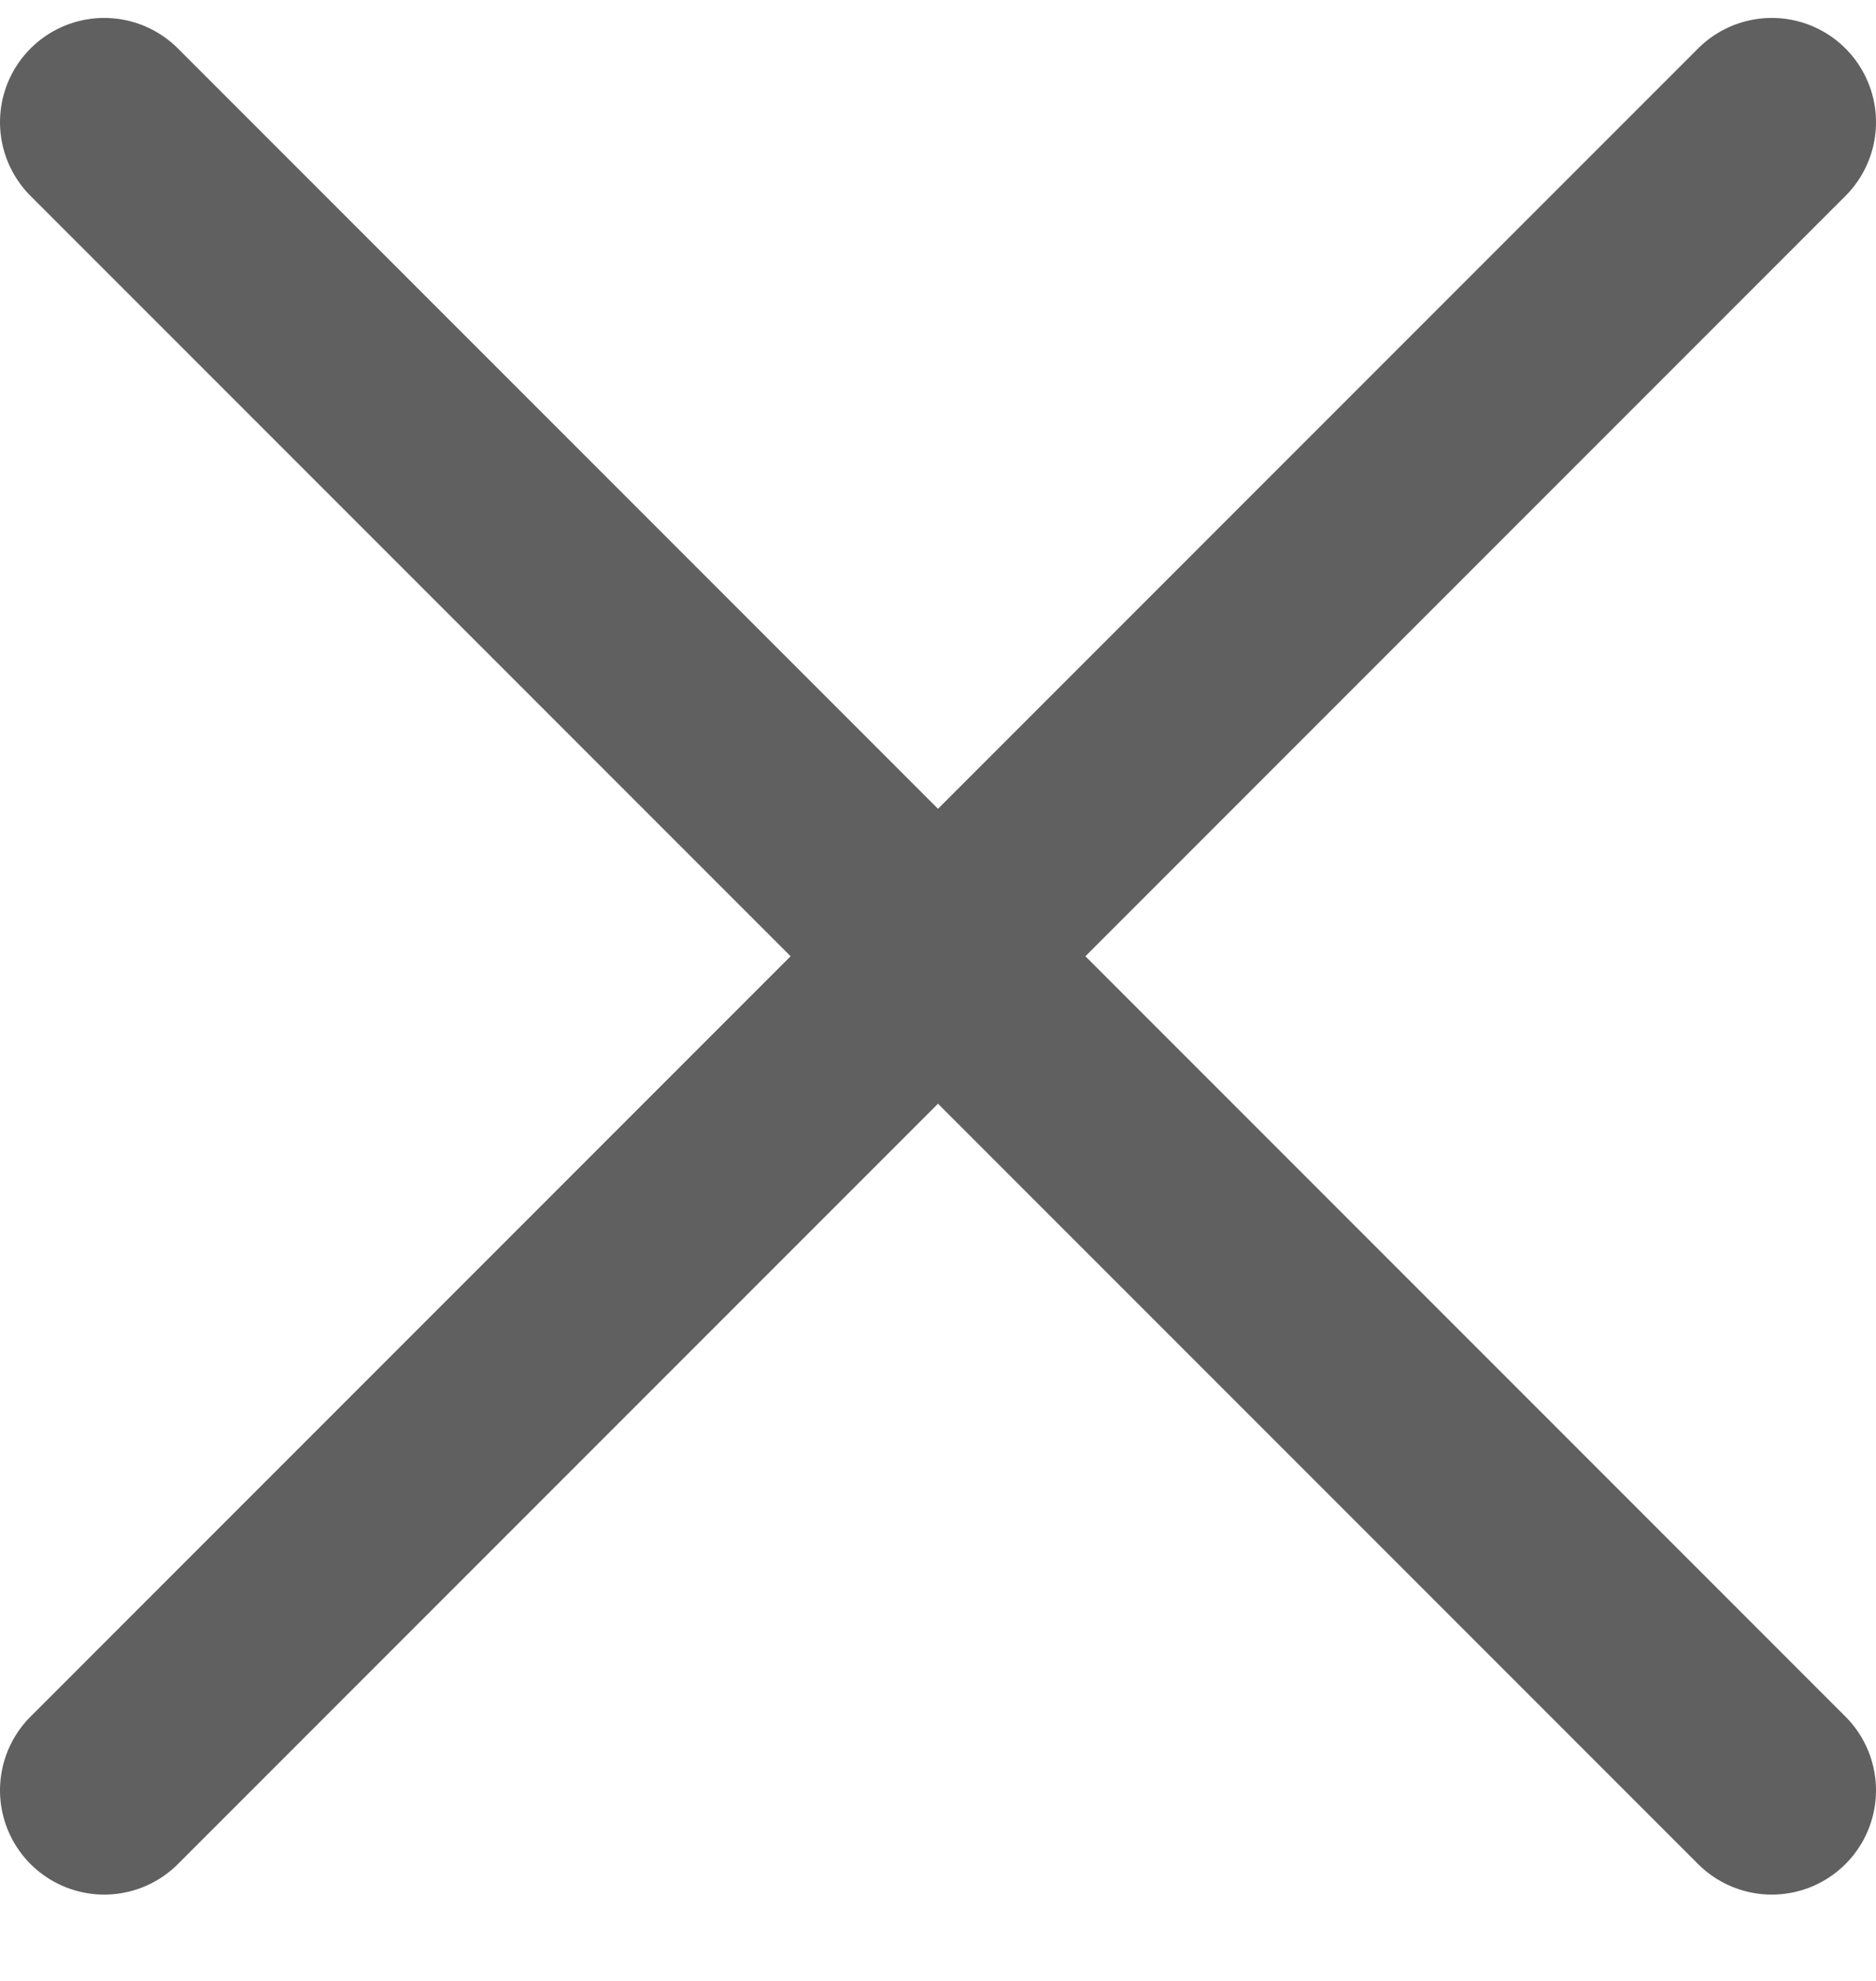 <svg width="18" height="19" viewBox="0 0 18 19" fill="none" xmlns="http://www.w3.org/2000/svg">
<path d="M1 1.172L17 17.172M17 1.172L1 17.172" stroke="#606060" stroke-width="2" stroke-miterlimit="10" stroke-linecap="round" stroke-linejoin="round"/>
</svg>

